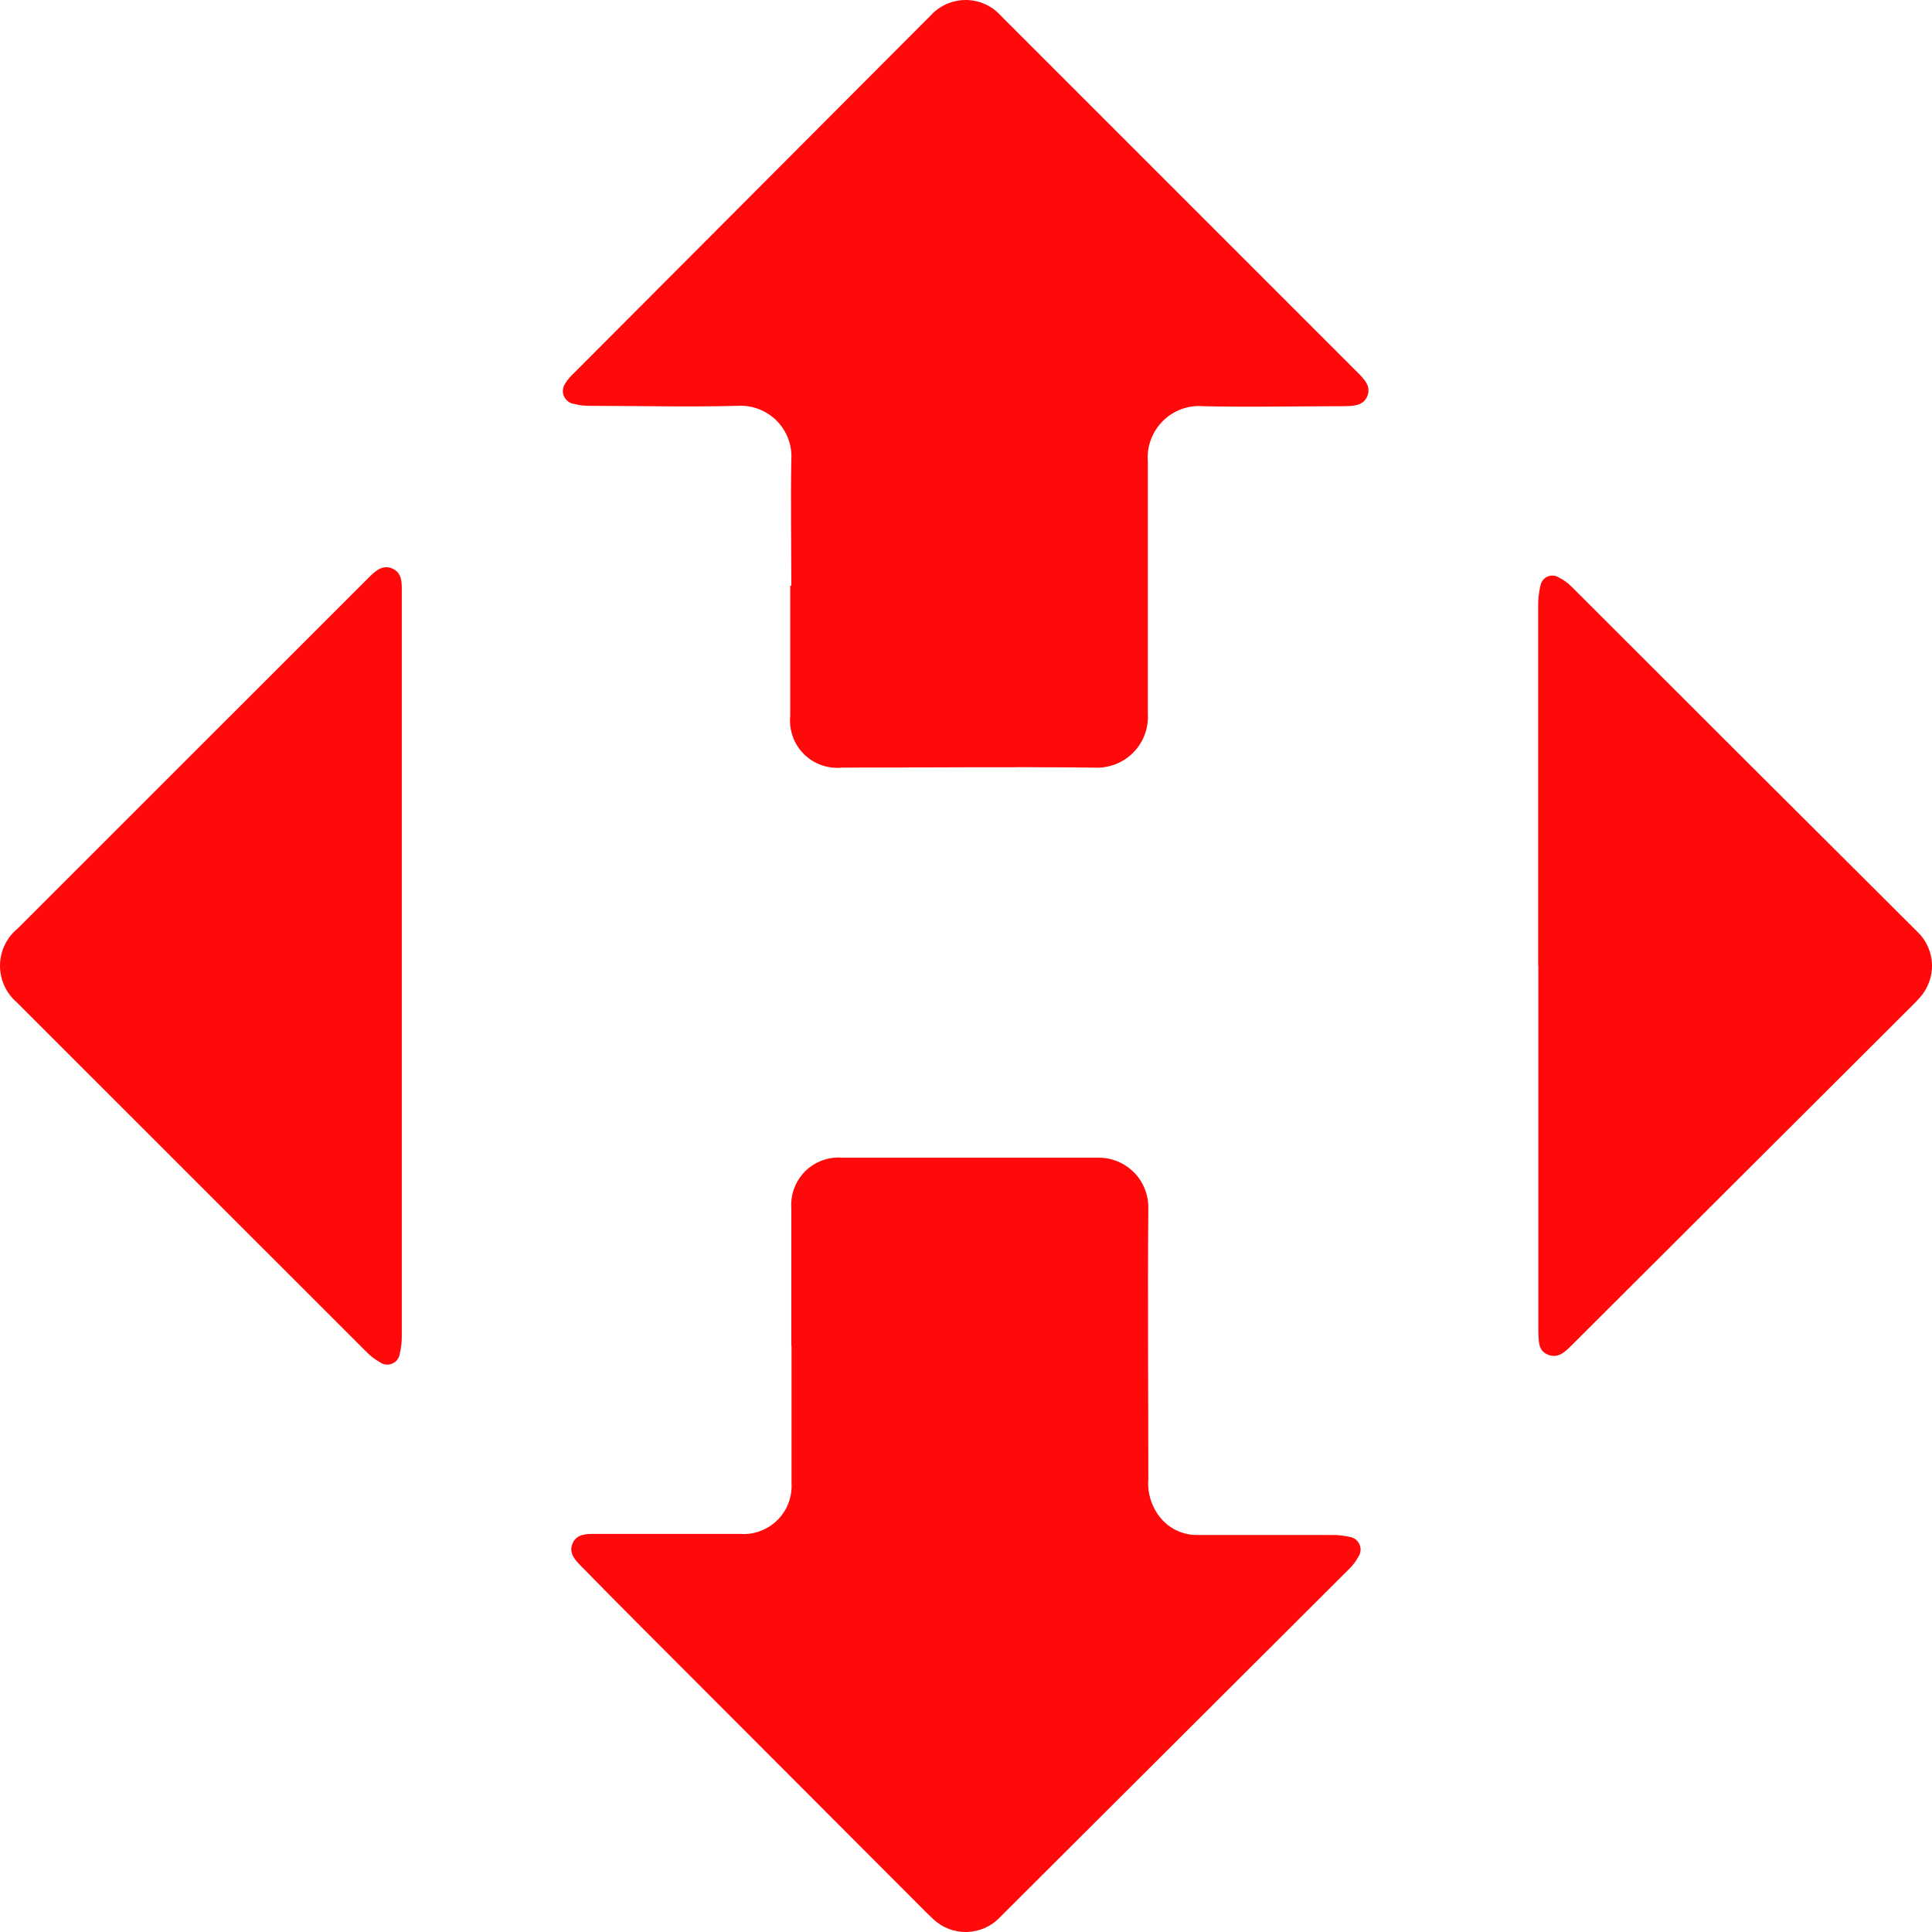 <svg width="32" height="32" viewBox="0 0 32 32" fill="none" xmlns="http://www.w3.org/2000/svg">
<path fill-rule="evenodd" clip-rule="evenodd" d="M13.107 9.701C13.107 9.007 13.094 8.313 13.107 7.614C13.115 7.495 13.097 7.375 13.054 7.263C13.011 7.151 12.945 7.05 12.861 6.965C12.776 6.881 12.674 6.816 12.562 6.774C12.45 6.732 12.33 6.714 12.21 6.722C11.399 6.743 10.585 6.722 9.772 6.722C9.684 6.723 9.596 6.712 9.511 6.691C9.474 6.686 9.439 6.672 9.409 6.649C9.38 6.627 9.356 6.597 9.341 6.563C9.326 6.529 9.32 6.492 9.324 6.455C9.328 6.418 9.341 6.382 9.362 6.352C9.4 6.291 9.445 6.236 9.498 6.188L15.415 0.256C15.489 0.175 15.578 0.111 15.678 0.067C15.778 0.023 15.886 0 15.995 0C16.104 0 16.211 0.023 16.311 0.067C16.411 0.111 16.5 0.175 16.573 0.256L22.481 6.164C22.59 6.274 22.718 6.396 22.645 6.566C22.572 6.735 22.384 6.725 22.241 6.728C21.458 6.728 20.697 6.746 19.927 6.728C19.804 6.718 19.681 6.735 19.565 6.778C19.449 6.821 19.344 6.889 19.257 6.977C19.17 7.064 19.103 7.17 19.061 7.286C19.018 7.401 19.002 7.525 19.012 7.648C19.012 9.041 19.012 10.434 19.012 11.822C19.019 11.941 19.001 12.059 18.959 12.171C18.917 12.282 18.852 12.383 18.768 12.467C18.684 12.552 18.583 12.617 18.471 12.66C18.36 12.702 18.241 12.721 18.123 12.714C16.735 12.698 15.348 12.714 13.95 12.714C13.834 12.726 13.716 12.712 13.606 12.673C13.496 12.634 13.396 12.572 13.314 12.489C13.231 12.406 13.168 12.306 13.13 12.197C13.091 12.086 13.077 11.969 13.089 11.853V9.701H13.107ZM13.107 22.289V20.012C13.099 19.9 13.115 19.787 13.155 19.681C13.194 19.576 13.256 19.48 13.335 19.401C13.415 19.321 13.511 19.26 13.617 19.221C13.722 19.182 13.835 19.166 13.947 19.175C15.363 19.175 16.777 19.175 18.193 19.175C18.302 19.174 18.409 19.195 18.51 19.236C18.61 19.277 18.701 19.338 18.778 19.414C18.855 19.491 18.916 19.582 18.957 19.683C18.999 19.783 19.02 19.89 19.02 19.999C19.007 21.496 19.02 22.996 19.02 24.493C19.009 24.619 19.026 24.745 19.067 24.864C19.108 24.983 19.174 25.092 19.26 25.184C19.334 25.262 19.424 25.323 19.523 25.364C19.622 25.406 19.729 25.426 19.836 25.424H22.069C22.164 25.423 22.26 25.434 22.353 25.456C22.389 25.46 22.422 25.474 22.451 25.496C22.48 25.518 22.503 25.546 22.517 25.579C22.532 25.612 22.538 25.648 22.535 25.684C22.532 25.72 22.519 25.755 22.499 25.784C22.46 25.857 22.411 25.923 22.353 25.98L16.568 31.75C16.498 31.826 16.413 31.887 16.319 31.93C16.225 31.972 16.124 31.996 16.02 32C15.917 32.003 15.814 31.986 15.717 31.949C15.621 31.913 15.532 31.857 15.457 31.786C15.421 31.752 15.384 31.718 15.348 31.682L10.606 26.932C10.281 26.607 9.957 26.279 9.634 25.949C9.532 25.844 9.415 25.732 9.482 25.568C9.55 25.404 9.714 25.406 9.86 25.406H12.257C12.371 25.415 12.485 25.399 12.591 25.359C12.698 25.32 12.795 25.258 12.876 25.178C12.957 25.098 13.02 25.001 13.06 24.895C13.1 24.788 13.117 24.675 13.11 24.561C13.11 23.802 13.11 23.043 13.11 22.287L13.107 22.289ZM6.655 15.99C6.655 18.031 6.655 20.072 6.655 22.112C6.657 22.216 6.646 22.32 6.621 22.422C6.616 22.458 6.602 22.492 6.581 22.52C6.559 22.549 6.53 22.571 6.497 22.585C6.464 22.6 6.428 22.605 6.392 22.601C6.356 22.597 6.322 22.584 6.293 22.563C6.209 22.516 6.132 22.457 6.066 22.388L0.276 16.6C0.188 16.524 0.118 16.43 0.07 16.324C0.023 16.218 -0.001 16.102 6.55851e-05 15.986C0.002 15.87 0.028 15.755 0.079 15.651C0.129 15.546 0.202 15.453 0.292 15.38L6.095 9.579C6.207 9.466 6.332 9.344 6.499 9.417C6.666 9.49 6.655 9.659 6.655 9.811V15.99ZM25.477 15.99C25.477 14.013 25.477 12.036 25.477 10.059C25.474 9.936 25.487 9.813 25.516 9.693C25.523 9.661 25.537 9.632 25.557 9.607C25.577 9.581 25.604 9.562 25.634 9.549C25.663 9.536 25.696 9.531 25.728 9.534C25.761 9.537 25.792 9.548 25.819 9.565C25.896 9.603 25.967 9.653 26.027 9.714C27.94 11.627 29.852 13.535 31.765 15.44C31.909 15.58 31.993 15.771 32 15.972C32.006 16.173 31.935 16.369 31.802 16.519C31.765 16.561 31.729 16.6 31.689 16.639L27.981 20.338L26.041 22.273C25.928 22.386 25.811 22.508 25.639 22.438C25.467 22.367 25.49 22.206 25.48 22.06C25.48 22.005 25.48 21.95 25.48 21.895C25.48 19.927 25.48 17.958 25.48 15.99H25.477Z" fill="#FF090B"/>
</svg>
